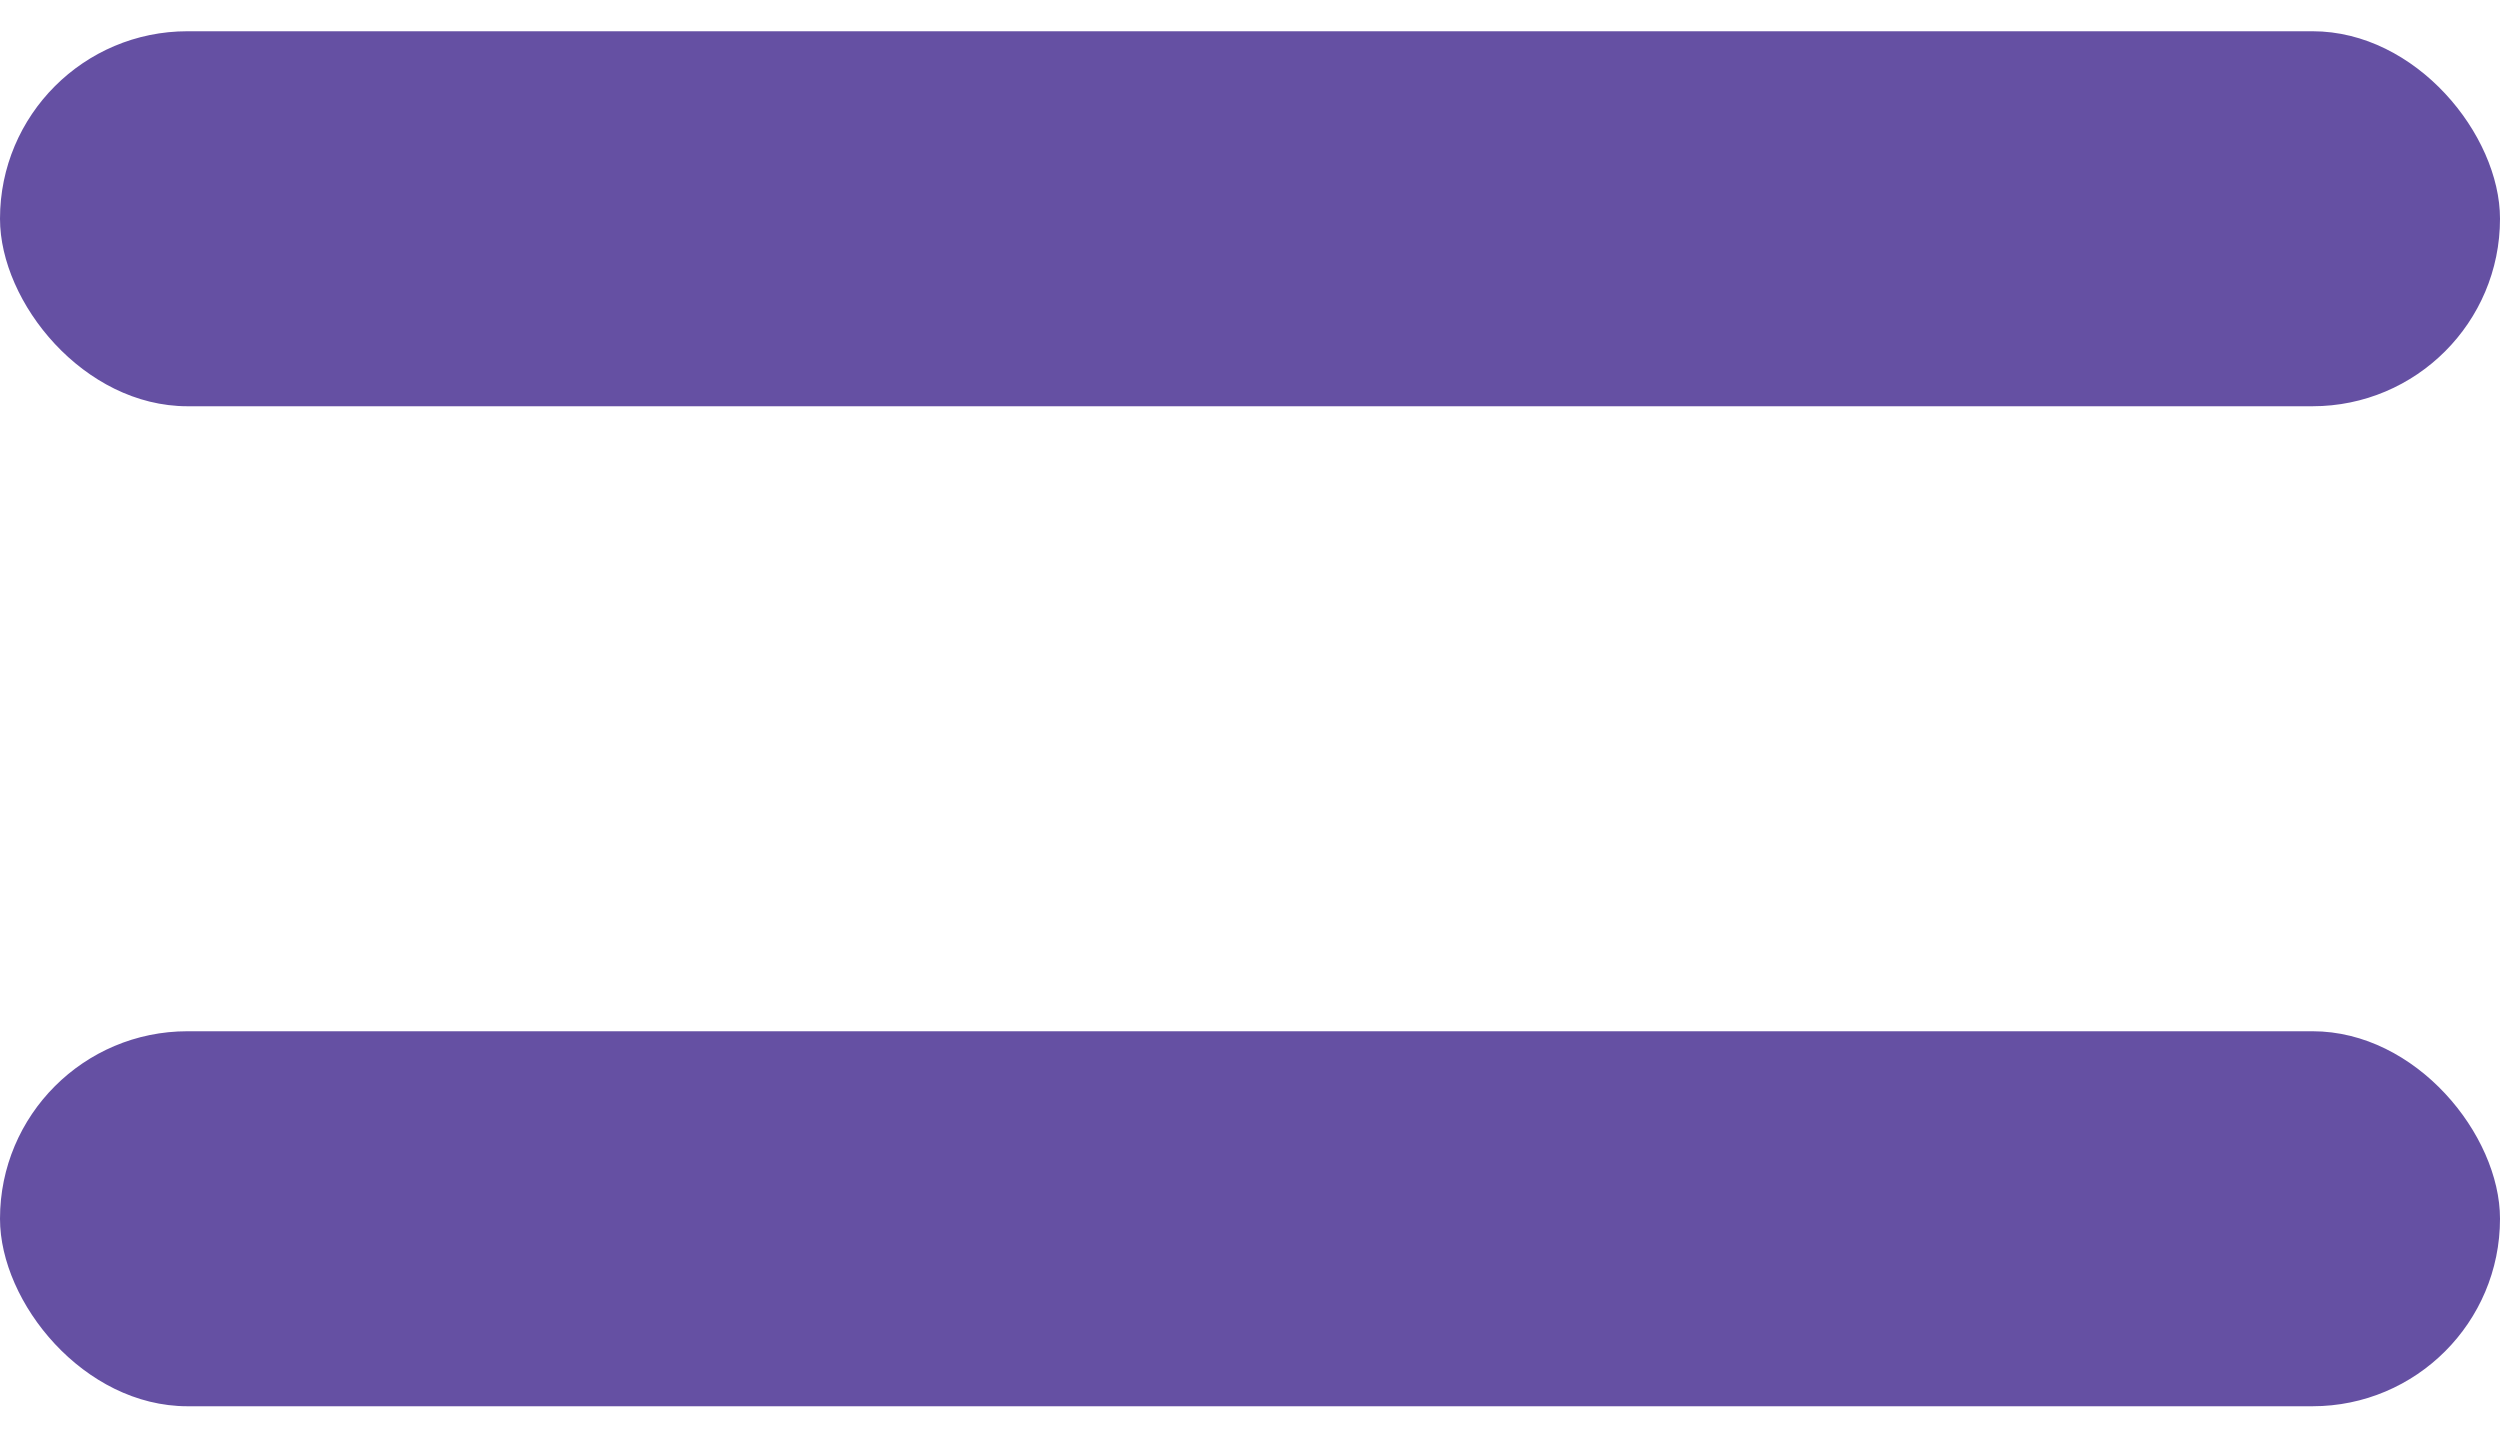 <svg xmlns="http://www.w3.org/2000/svg" fill="none" viewBox="0 0 40 23" height="23" width="40">
<rect fill="#6550A3" rx="3" height="6" width="40" y="0.5"></rect>
<rect fill="#6550A3" rx="3" height="6" width="40" y="16.5"></rect>
</svg>
